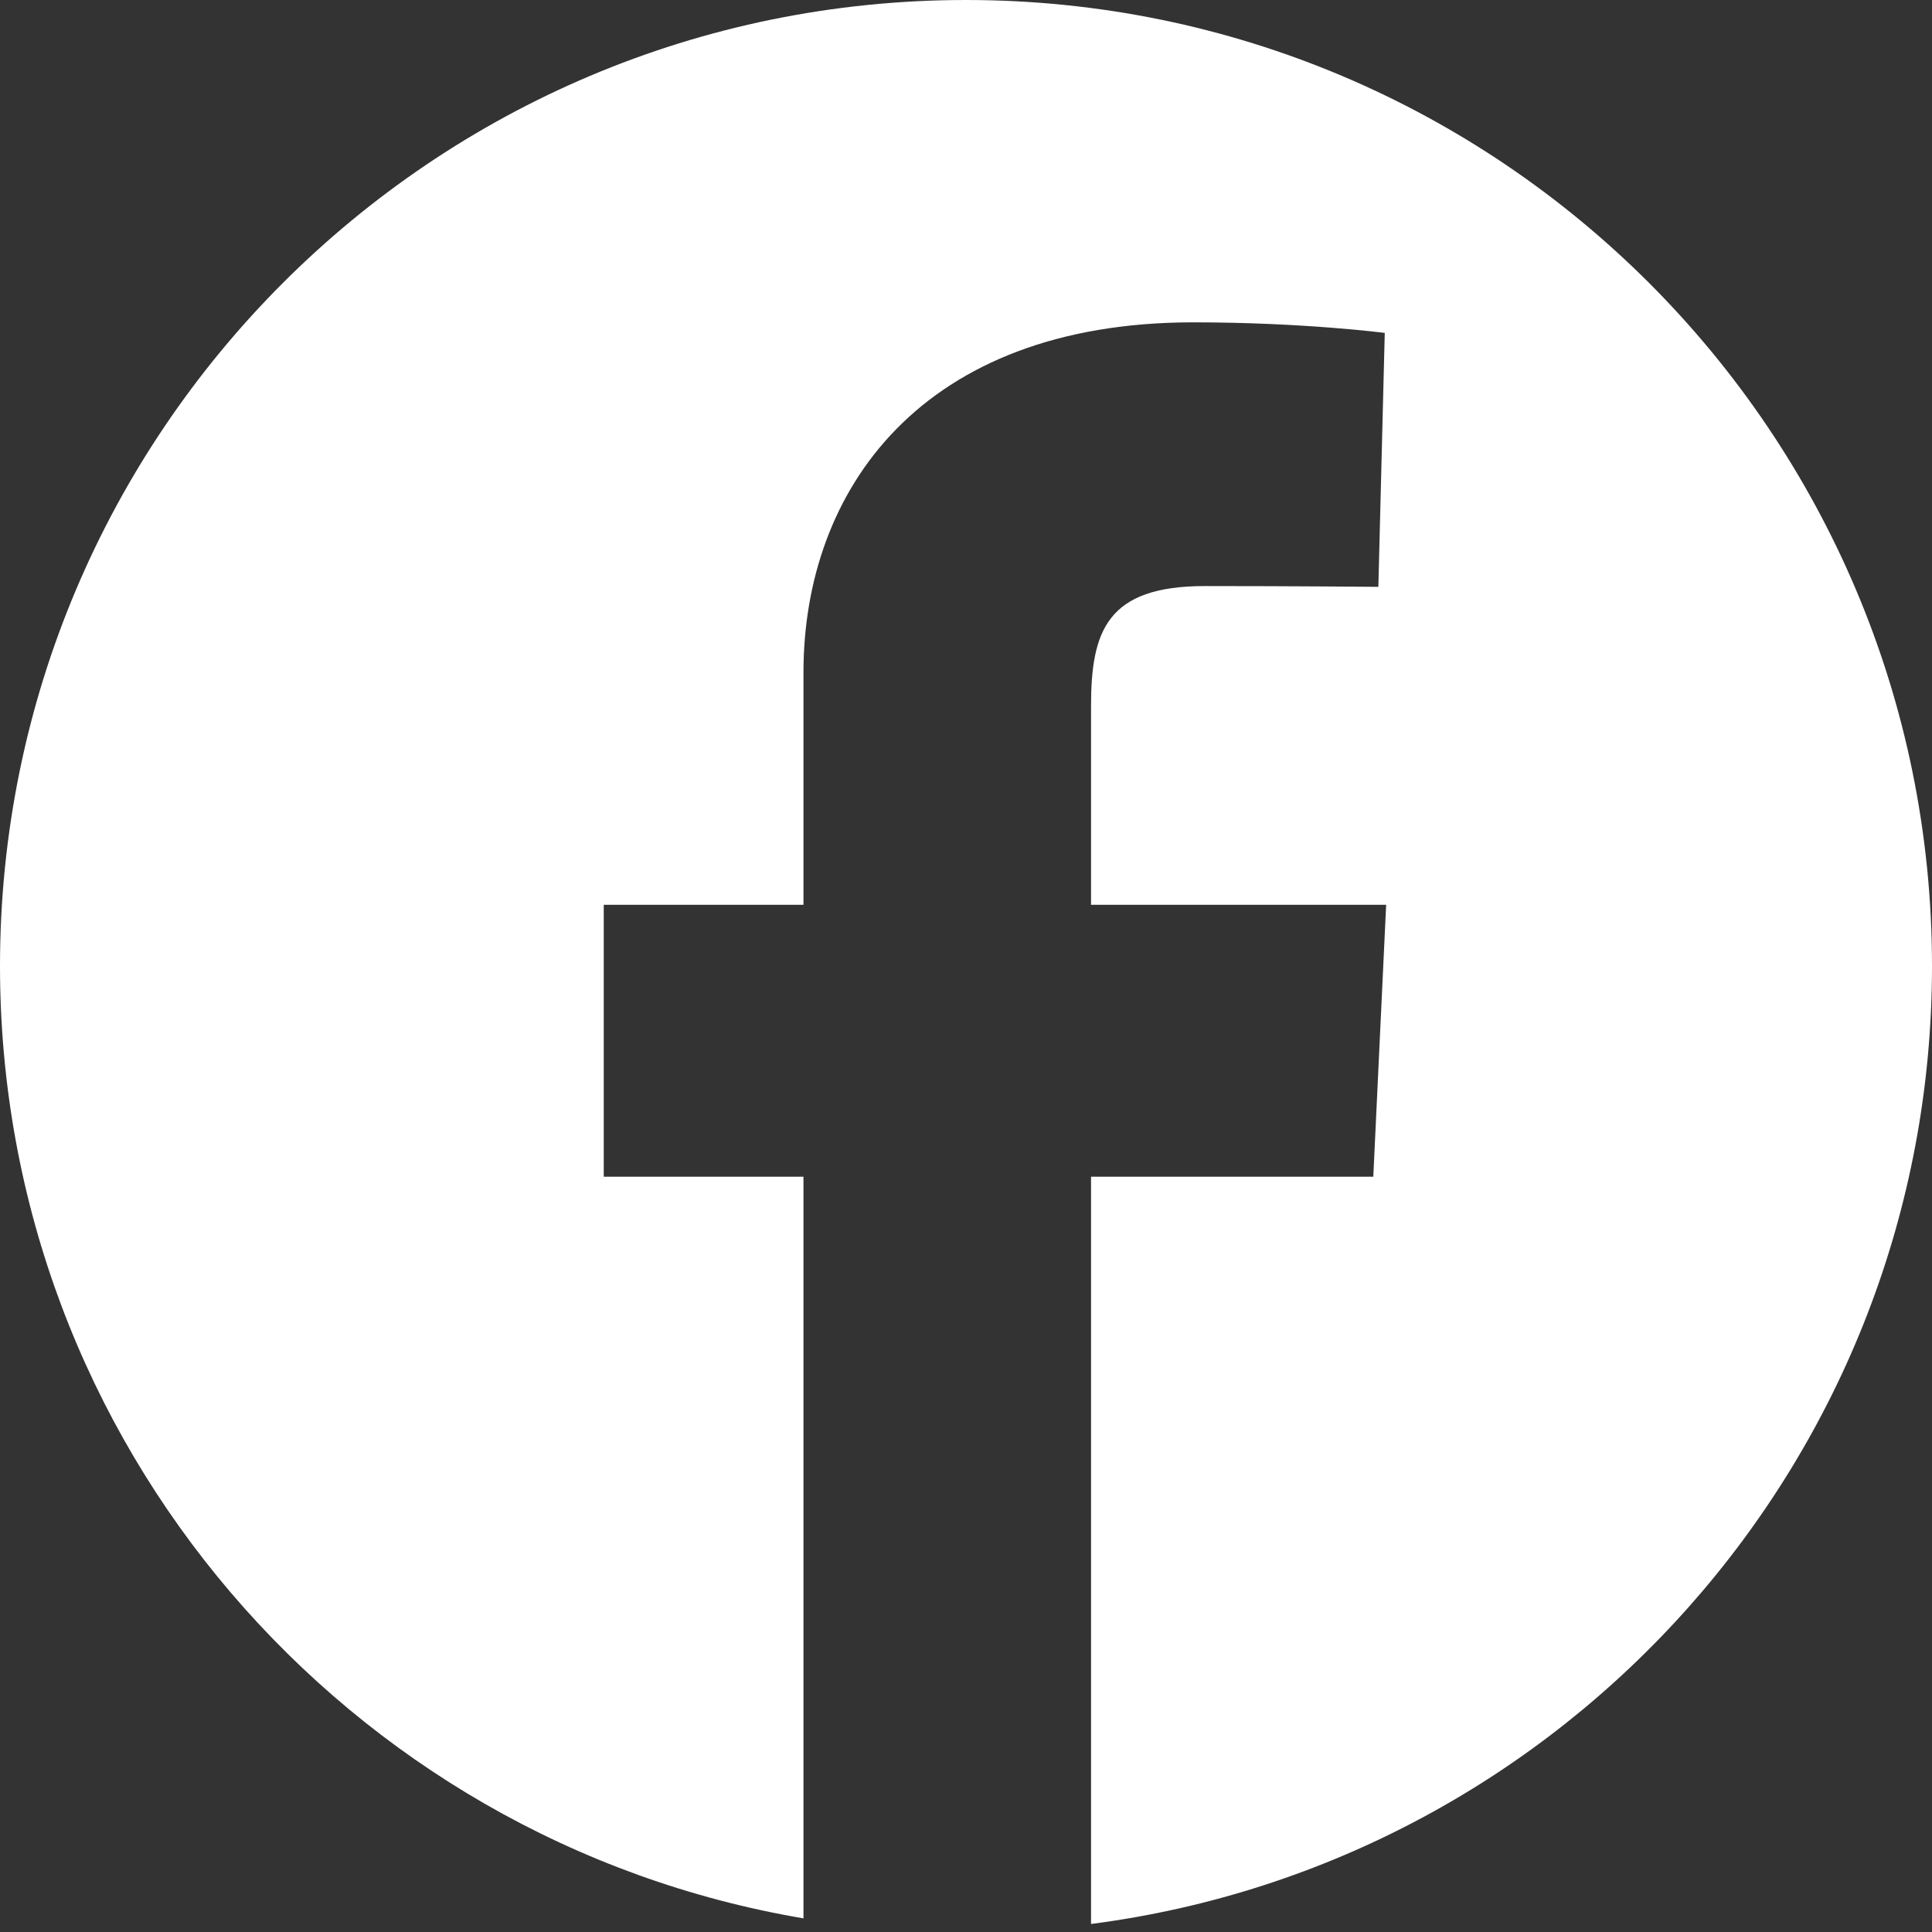 <svg width="32" height="32" viewBox="0 0 32 32" fill="none" xmlns="http://www.w3.org/2000/svg">
<rect x="0" y="0" width="32" height="32" fill="#333333" stroke="none"/>
<path fill-rule="evenodd" clip-rule="evenodd" d="M18.071 31.867C25.929 30.852 32 24.135 32 16C32 7.163 24.837 0 16 0C7.163 0 0 7.163 0 16C0 23.919 5.753 30.494 13.308 31.774V19.49H10V14.986H13.308V11.138C13.308 8.115 15.262 5.339 19.765 5.339C21.588 5.339 22.936 5.514 22.936 5.514L22.83 9.72C22.83 9.72 21.455 9.707 19.955 9.707C18.331 9.707 18.071 10.455 18.071 11.697V14.986H22.959L22.746 19.49H18.071V31.867Z" fill="white"/>
</svg>
